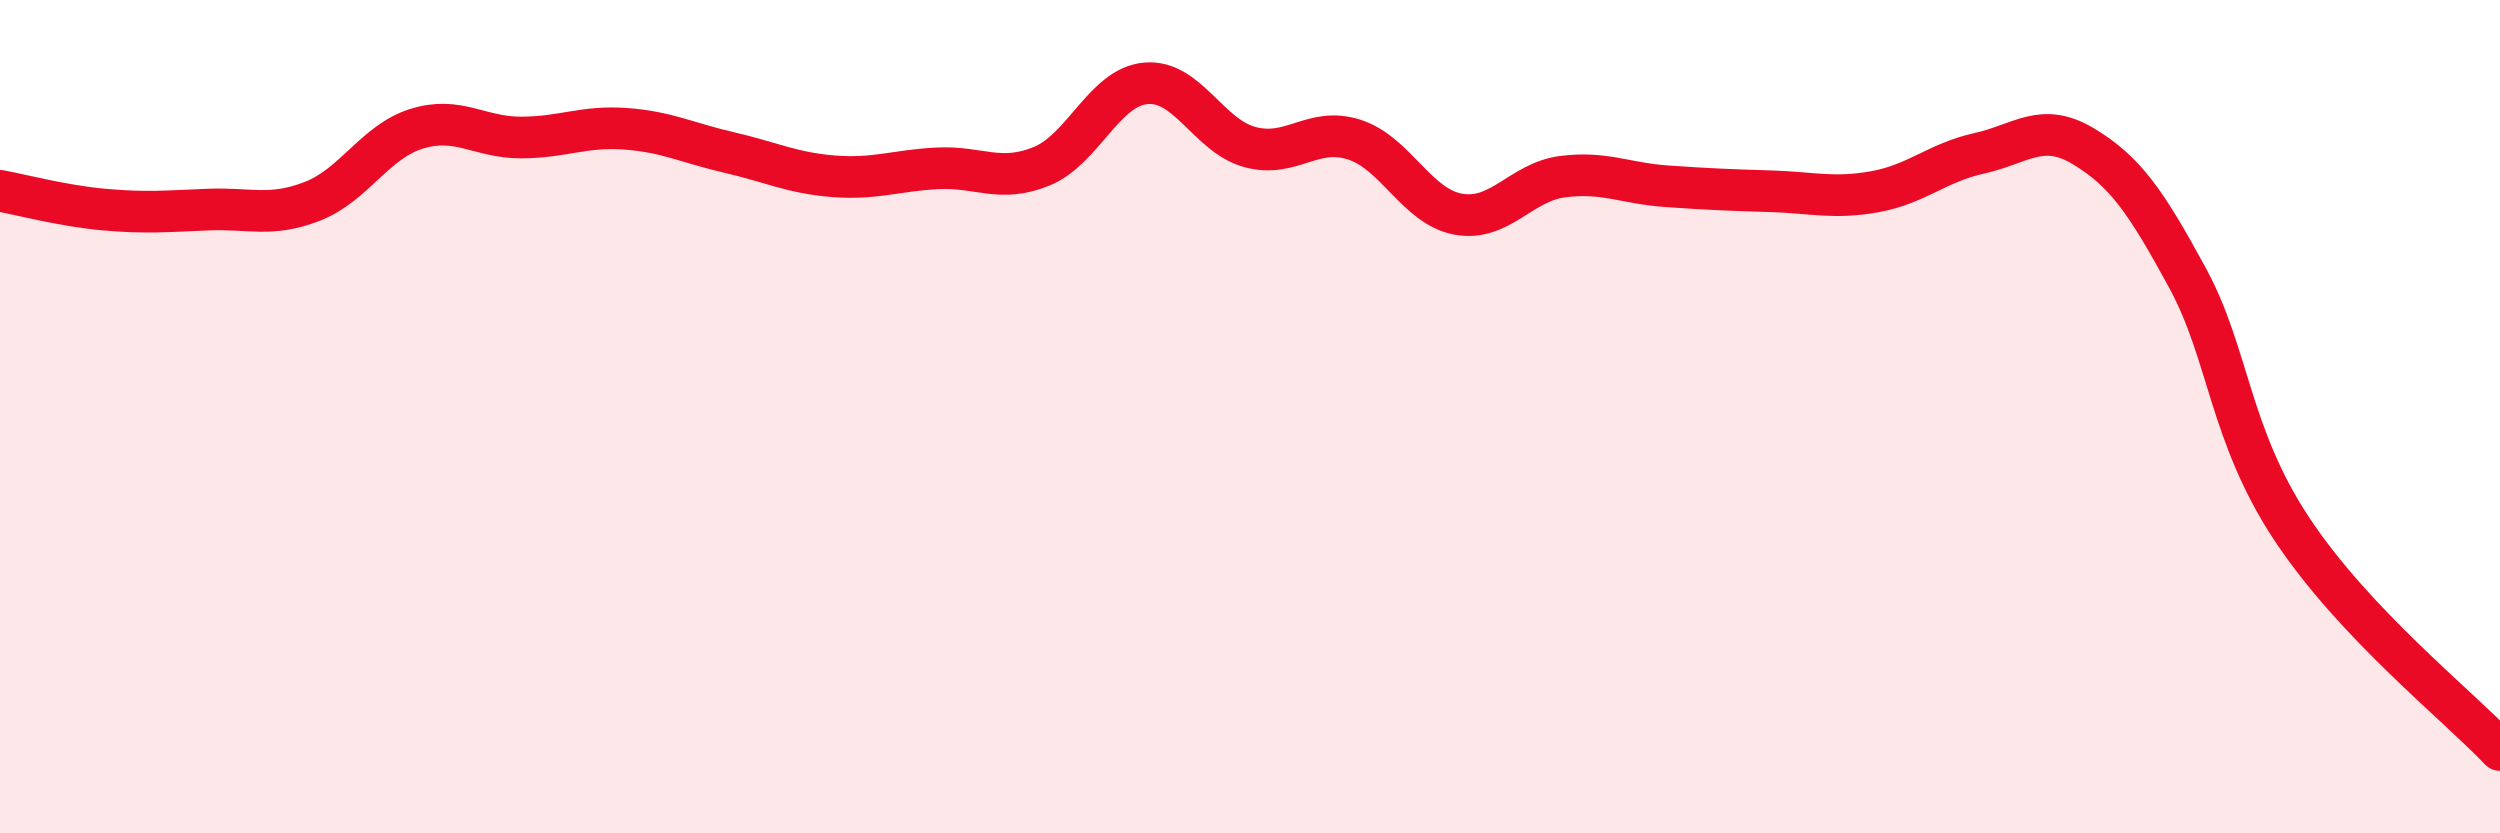 
    <svg width="60" height="20" viewBox="0 0 60 20" xmlns="http://www.w3.org/2000/svg">
      <path
        d="M 0,4.58 C 0.5,4.67 1.5,4.94 2.5,5.03 C 3.5,5.12 4,5.07 5,5.03 C 6,4.99 6.5,5.22 7.5,4.83 C 8.5,4.44 9,3.4 10,3.09 C 11,2.78 11.5,3.3 12.5,3.3 C 13.5,3.3 14,3.02 15,3.09 C 16,3.16 16.5,3.43 17.5,3.66 C 18.5,3.89 19,4.15 20,4.23 C 21,4.31 21.5,4.09 22.5,4.04 C 23.5,3.99 24,4.4 25,3.99 C 26,3.58 26.5,2.09 27.5,2 C 28.5,1.91 29,3.26 30,3.53 C 31,3.8 31.5,3.03 32.5,3.35 C 33.5,3.67 34,4.96 35,5.14 C 36,5.32 36.5,4.37 37.5,4.24 C 38.5,4.11 39,4.4 40,4.47 C 41,4.54 41.5,4.56 42.5,4.59 C 43.5,4.62 44,4.78 45,4.6 C 46,4.42 46.5,3.9 47.5,3.68 C 48.5,3.46 49,2.91 50,3.51 C 51,4.11 51.5,4.83 52.5,6.67 C 53.5,8.51 53.5,10.42 55,12.69 C 56.5,14.96 59,16.94 60,18L60 20L0 20Z"
        fill="#EB0A25"
        opacity="0.1"
        stroke-linecap="round"
        stroke-linejoin="round"
      />
      <path
        d="M 0,4.58 C 0.5,4.67 1.5,4.94 2.5,5.03 C 3.5,5.12 4,5.07 5,5.03 C 6,4.99 6.5,5.22 7.5,4.83 C 8.5,4.44 9,3.4 10,3.09 C 11,2.78 11.5,3.3 12.5,3.3 C 13.5,3.3 14,3.02 15,3.09 C 16,3.16 16.5,3.43 17.5,3.66 C 18.5,3.89 19,4.15 20,4.23 C 21,4.31 21.5,4.09 22.5,4.04 C 23.5,3.99 24,4.4 25,3.99 C 26,3.58 26.5,2.09 27.5,2 C 28.5,1.91 29,3.26 30,3.53 C 31,3.8 31.5,3.03 32.5,3.35 C 33.5,3.67 34,4.96 35,5.14 C 36,5.32 36.5,4.37 37.5,4.24 C 38.5,4.11 39,4.4 40,4.47 C 41,4.54 41.5,4.56 42.5,4.59 C 43.5,4.62 44,4.78 45,4.6 C 46,4.42 46.5,3.9 47.5,3.68 C 48.5,3.46 49,2.91 50,3.51 C 51,4.11 51.5,4.83 52.5,6.67 C 53.5,8.51 53.5,10.42 55,12.69 C 56.5,14.96 59,16.94 60,18"
        stroke="#EB0A25"
        stroke-width="1"
        fill="none"
        stroke-linecap="round"
        stroke-linejoin="round"
      />
    </svg>
  